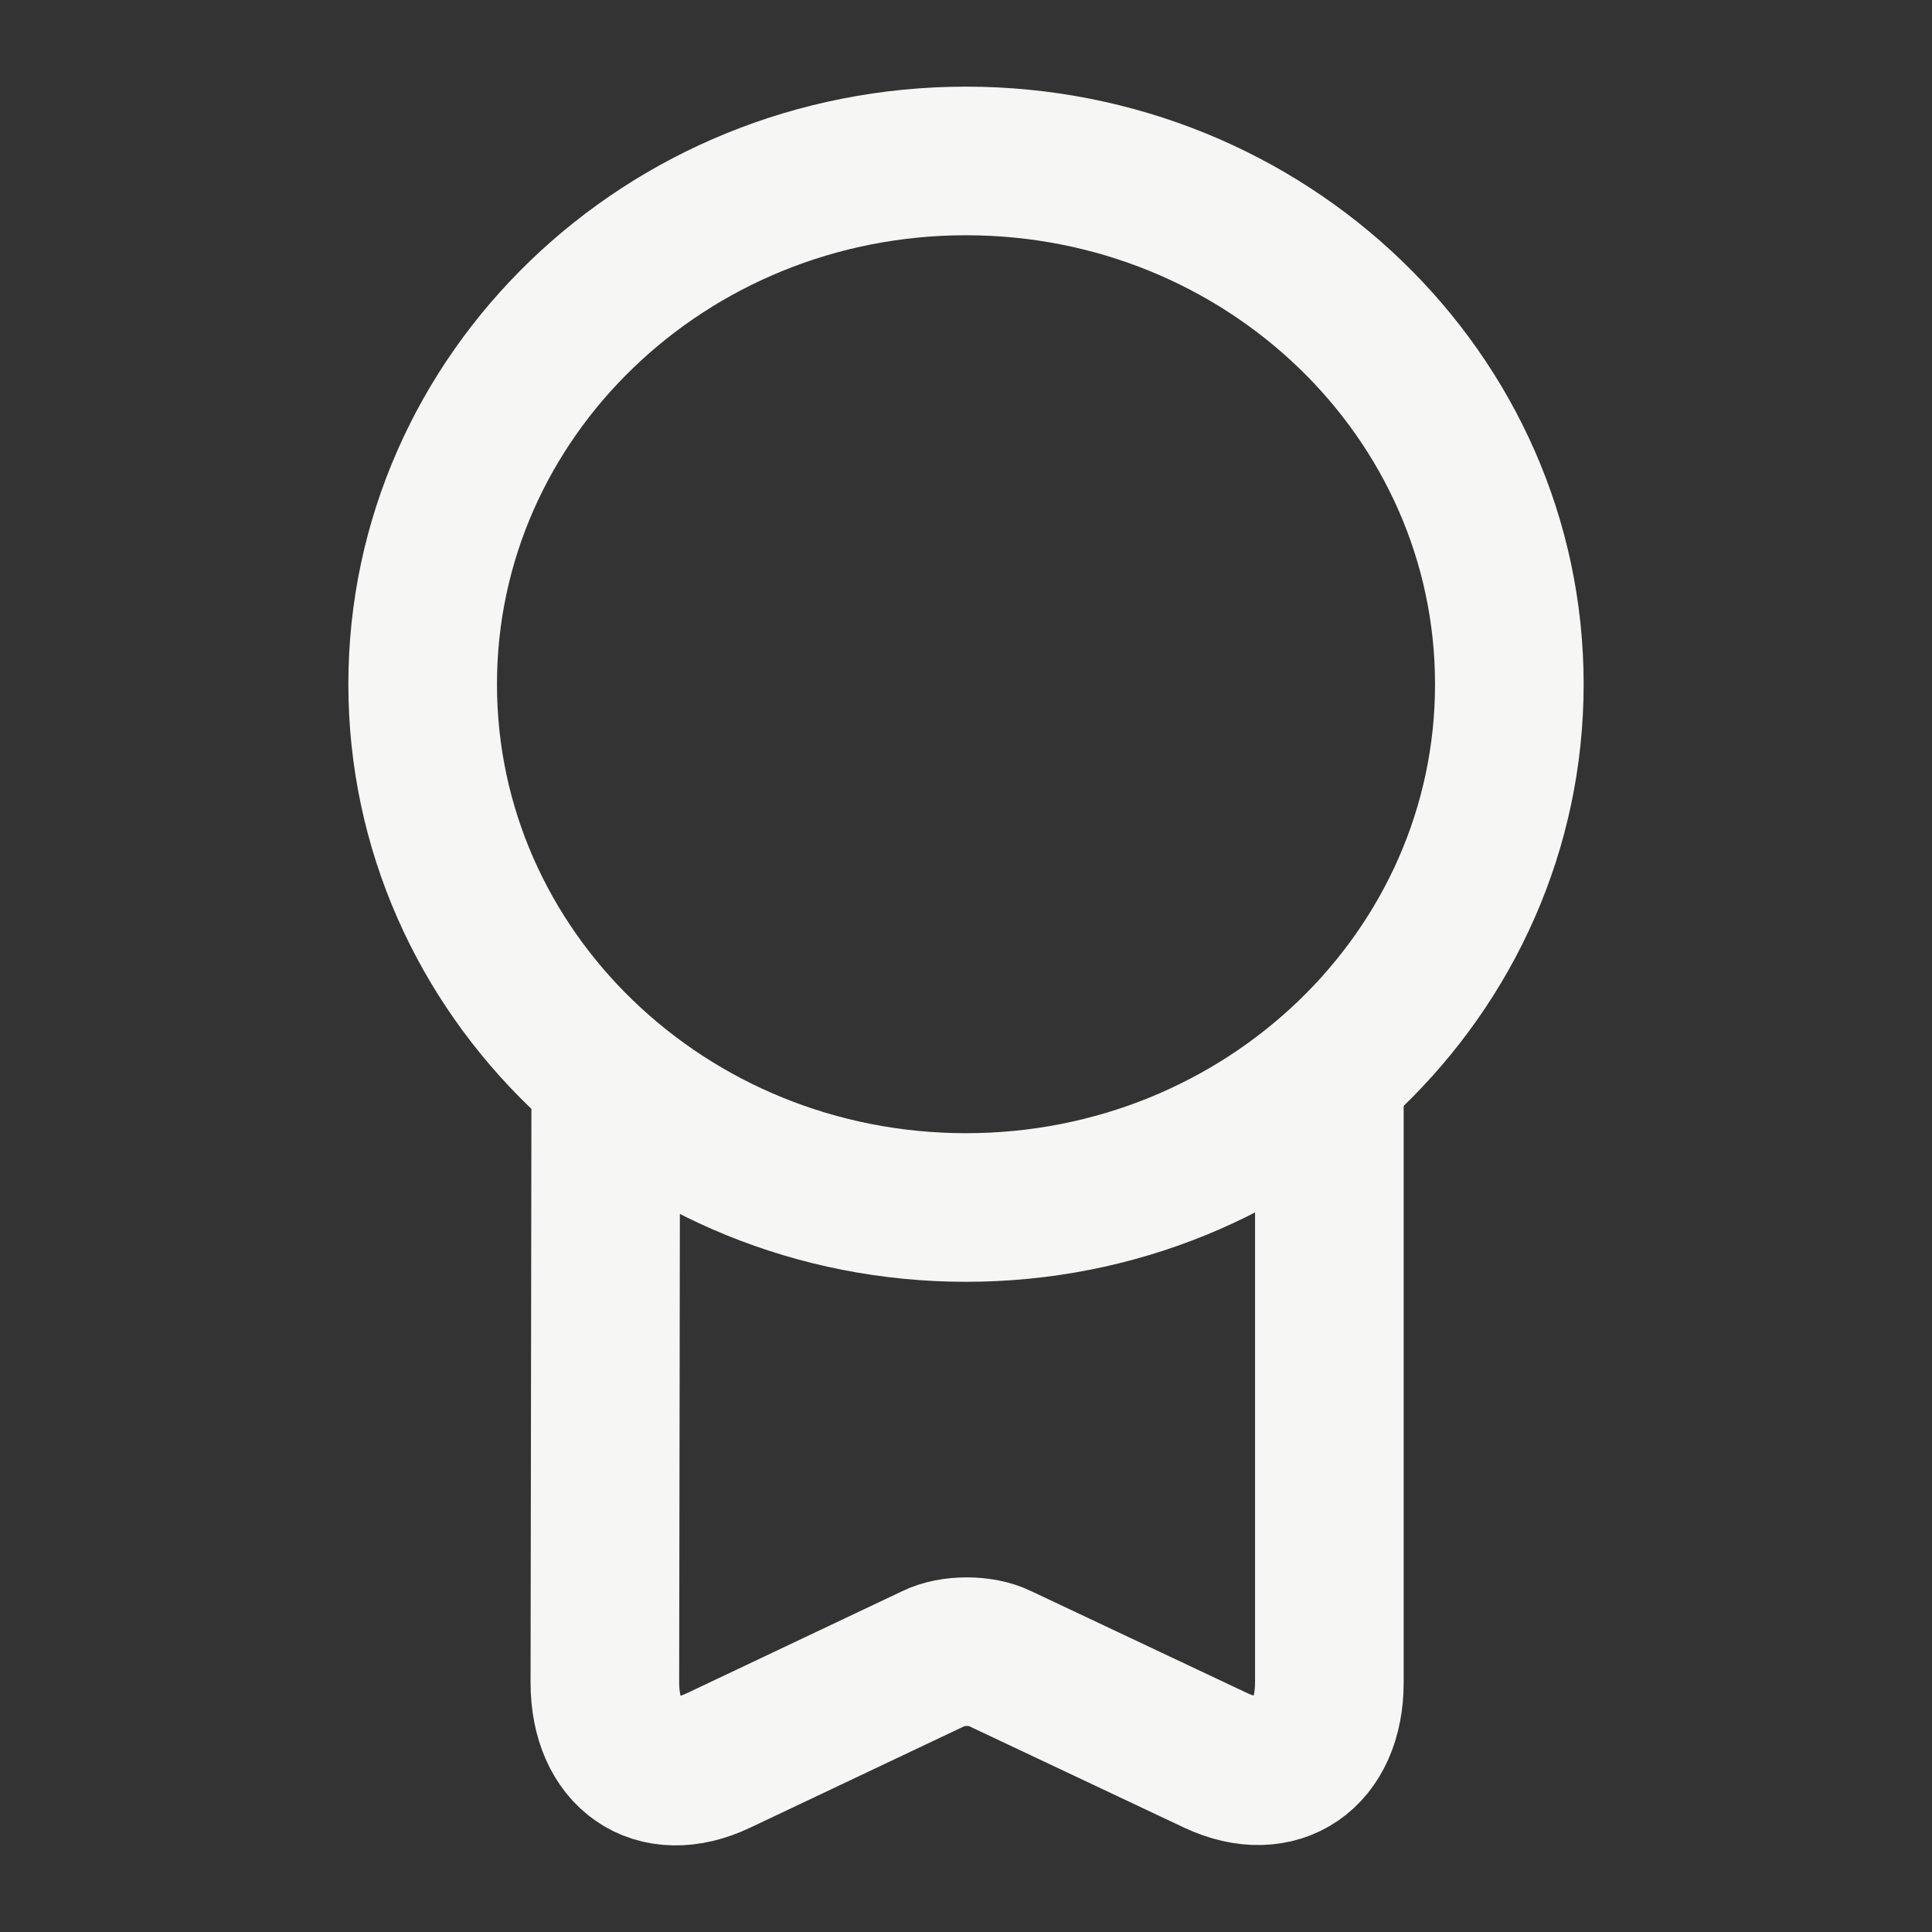 <?xml version="1.0" encoding="UTF-8"?> <svg xmlns="http://www.w3.org/2000/svg" width="13" height="13" viewBox="0 0 13 13" fill="none"><rect x="0" y="0" width="13" height="13" fill="#333333" stroke="none"/><path d="M6.5 8.125C8.519 8.125 10.156 6.549 10.156 4.604C10.156 2.66 8.519 1.083 6.5 1.083C4.481 1.083 2.844 2.66 2.844 4.604C2.844 6.549 4.481 8.125 6.5 8.125Z" stroke="#F6F6F4" stroke-linecap="round" stroke-linejoin="round"></path><path d="M4.076 7.323L4.07 11.321C4.07 11.808 4.412 12.047 4.834 11.846L6.286 11.158C6.405 11.099 6.605 11.099 6.724 11.158L8.182 11.846C8.599 12.041 8.945 11.808 8.945 11.321V7.226" stroke="#F6F6F4" stroke-linecap="round" stroke-linejoin="round"></path></svg> 